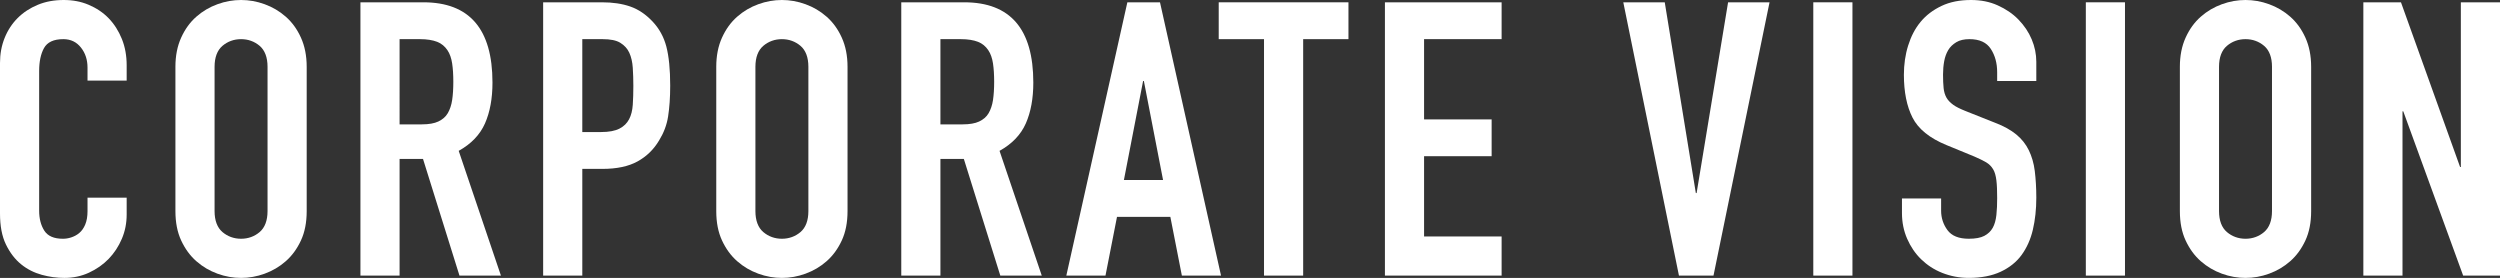 <?xml version="1.0" encoding="utf-8"?>
<!-- Generator: Adobe Illustrator 23.0.0, SVG Export Plug-In . SVG Version: 6.00 Build 0)  -->
<svg version="1.1" baseProfile="tiny" xmlns="http://www.w3.org/2000/svg" xmlns:xlink="http://www.w3.org/1999/xlink" x="0px"
	 y="0px" viewBox="0 0 130.26 14.48" xml:space="preserve">
<rect x="0" y="0" width="130.26" height="14.48" fill="#333333" stroke="none"/>
<g id="レイヤー_1">
</g>
<g id="編集モード">
	<g>
		<path fill="#FFFFFF" d="M6.6,11.18c0,0.44-0.08,0.86-0.25,1.26c-0.17,0.4-0.4,0.75-0.69,1.05c-0.29,0.3-0.64,0.54-1.03,0.72
			c-0.39,0.18-0.82,0.27-1.27,0.27c-0.39,0-0.78-0.05-1.18-0.16s-0.76-0.29-1.08-0.55c-0.32-0.26-0.58-0.6-0.79-1.03
			C0.1,12.31,0,11.77,0,11.12V3.28c0-0.47,0.08-0.9,0.24-1.3s0.39-0.75,0.68-1.04c0.29-0.29,0.64-0.52,1.05-0.69S2.83,0,3.32,0
			c0.47,0,0.9,0.08,1.3,0.25s0.75,0.4,1.04,0.7c0.29,0.3,0.52,0.66,0.69,1.08C6.52,2.45,6.6,2.91,6.6,3.4v0.8H4.56V3.52
			c0-0.4-0.11-0.75-0.34-1.04C3.99,2.19,3.69,2.04,3.3,2.04c-0.51,0-0.84,0.16-1.01,0.47C2.12,2.82,2.04,3.22,2.04,3.7v7.28
			c0,0.41,0.09,0.76,0.27,1.04c0.18,0.28,0.5,0.42,0.97,0.42c0.13,0,0.28-0.02,0.43-0.07c0.15-0.05,0.29-0.12,0.42-0.23
			c0.13-0.11,0.23-0.25,0.31-0.44c0.08-0.19,0.12-0.42,0.12-0.7v-0.7H6.6V11.18z"/>
		<path fill="#FFFFFF" d="M9.14,3.48c0-0.57,0.1-1.08,0.3-1.52c0.2-0.44,0.46-0.8,0.79-1.09c0.33-0.29,0.69-0.5,1.1-0.65
			C11.74,0.07,12.15,0,12.56,0c0.41,0,0.82,0.07,1.23,0.22c0.41,0.15,0.77,0.36,1.1,0.65c0.33,0.29,0.59,0.65,0.79,1.09
			c0.2,0.44,0.3,0.95,0.3,1.52V11c0,0.59-0.1,1.1-0.3,1.53c-0.2,0.43-0.46,0.79-0.79,1.08c-0.33,0.29-0.69,0.5-1.1,0.65
			c-0.41,0.15-0.82,0.22-1.23,0.22c-0.41,0-0.82-0.07-1.23-0.22s-0.77-0.36-1.1-0.65c-0.33-0.29-0.59-0.65-0.79-1.08
			c-0.2-0.43-0.3-0.94-0.3-1.53V3.48z M11.18,11c0,0.49,0.14,0.86,0.41,1.09c0.27,0.23,0.6,0.35,0.97,0.35
			c0.37,0,0.7-0.12,0.97-0.35c0.27-0.23,0.41-0.6,0.41-1.09V3.48c0-0.49-0.14-0.86-0.41-1.09c-0.27-0.23-0.6-0.35-0.97-0.35
			c-0.37,0-0.7,0.12-0.97,0.35c-0.27,0.23-0.41,0.6-0.41,1.09V11z"/>
		<path fill="#FFFFFF" d="M18.78,0.12h3.28c2.4,0,3.6,1.39,3.6,4.18c0,0.83-0.13,1.54-0.39,2.13c-0.26,0.59-0.72,1.07-1.37,1.43
			l2.2,6.5h-2.16l-1.9-6.08h-1.22v6.08h-2.04V0.12z M20.82,6.48h1.16c0.36,0,0.65-0.05,0.86-0.15c0.21-0.1,0.38-0.24,0.49-0.43
			c0.11-0.19,0.19-0.42,0.23-0.69c0.04-0.27,0.06-0.59,0.06-0.95s-0.02-0.68-0.06-0.95c-0.04-0.27-0.12-0.51-0.25-0.7
			c-0.13-0.19-0.3-0.34-0.53-0.43c-0.23-0.09-0.53-0.14-0.9-0.14h-1.06V6.48z"/>
		<path fill="#FFFFFF" d="M28.3,0.12h3.06c0.56,0,1.05,0.07,1.48,0.22c0.43,0.15,0.81,0.41,1.16,0.78c0.35,0.37,0.59,0.81,0.72,1.31
			s0.2,1.18,0.2,2.03c0,0.63-0.04,1.16-0.11,1.61c-0.07,0.45-0.23,0.86-0.47,1.25c-0.28,0.47-0.65,0.83-1.12,1.09
			c-0.47,0.26-1.08,0.39-1.84,0.39h-1.04v5.56H28.3V0.12z M30.34,6.88h0.98c0.41,0,0.73-0.06,0.96-0.18
			c0.23-0.12,0.39-0.28,0.5-0.49c0.11-0.21,0.17-0.46,0.19-0.75S33,4.84,33,4.48c0-0.33-0.01-0.65-0.03-0.95
			c-0.02-0.3-0.08-0.56-0.18-0.78c-0.1-0.22-0.26-0.39-0.47-0.52C32.11,2.1,31.8,2.04,31.4,2.04h-1.06V6.88z"/>
		<path fill="#FFFFFF" d="M37.32,3.48c0-0.57,0.1-1.08,0.3-1.52c0.2-0.44,0.46-0.8,0.79-1.09c0.33-0.29,0.69-0.5,1.1-0.65
			C39.92,0.07,40.33,0,40.74,0c0.41,0,0.82,0.07,1.23,0.22c0.41,0.15,0.77,0.36,1.1,0.65c0.33,0.29,0.59,0.65,0.79,1.09
			c0.2,0.44,0.3,0.95,0.3,1.52V11c0,0.59-0.1,1.1-0.3,1.53c-0.2,0.43-0.46,0.79-0.79,1.08c-0.33,0.29-0.69,0.5-1.1,0.65
			c-0.41,0.15-0.82,0.22-1.23,0.22c-0.41,0-0.82-0.07-1.23-0.22s-0.77-0.36-1.1-0.65c-0.33-0.29-0.59-0.65-0.79-1.08
			c-0.2-0.43-0.3-0.94-0.3-1.53V3.48z M39.36,11c0,0.49,0.14,0.86,0.41,1.09c0.27,0.23,0.6,0.35,0.97,0.35
			c0.37,0,0.7-0.12,0.97-0.35c0.27-0.23,0.41-0.6,0.41-1.09V3.48c0-0.49-0.14-0.86-0.41-1.09c-0.27-0.23-0.6-0.35-0.97-0.35
			c-0.37,0-0.7,0.12-0.97,0.35c-0.27,0.23-0.41,0.6-0.41,1.09V11z"/>
		<path fill="#FFFFFF" d="M46.96,0.12h3.28c2.4,0,3.6,1.39,3.6,4.18c0,0.83-0.13,1.54-0.39,2.13c-0.26,0.59-0.72,1.07-1.37,1.43
			l2.2,6.5h-2.16l-1.9-6.08H49v6.08h-2.04V0.12z M49,6.48h1.16c0.36,0,0.65-0.05,0.86-0.15c0.21-0.1,0.38-0.24,0.49-0.43
			c0.11-0.19,0.19-0.42,0.23-0.69c0.04-0.27,0.06-0.59,0.06-0.95s-0.02-0.68-0.06-0.95c-0.04-0.27-0.12-0.51-0.25-0.7
			c-0.13-0.19-0.3-0.34-0.53-0.43c-0.23-0.09-0.53-0.14-0.9-0.14H49V6.48z"/>
		<path fill="#FFFFFF" d="M58.74,0.12h1.7l3.18,14.24h-2.04l-0.6-3.06H58.2l-0.6,3.06h-2.04L58.74,0.12z M59.6,4.22h-0.04l-1,5.16
			h2.04L59.6,4.22z"/>
		<path fill="#FFFFFF" d="M65.86,2.04H63.5V0.12h6.76v1.92H67.9v12.32h-2.04V2.04z"/>
		<path fill="#FFFFFF" d="M72.16,0.12h6.08v1.92H74.2v4.18h3.52v1.92H74.2v4.18h4.04v2.04h-6.08V0.12z"/>
		<path fill="#FFFFFF" d="M89.28,14.36h-1.8l-2.9-14.24h2.16l1.62,9.94h0.04l1.64-9.94h2.16L89.28,14.36z"/>
		<path fill="#FFFFFF" d="M94.48,0.12h2.04v14.24h-2.04V0.12z"/>
		<path fill="#FFFFFF" d="M106.1,4.22h-2.04V3.76c0-0.47-0.11-0.87-0.33-1.21c-0.22-0.34-0.59-0.51-1.11-0.51
			c-0.28,0-0.51,0.05-0.69,0.16c-0.18,0.11-0.32,0.24-0.42,0.41c-0.1,0.17-0.17,0.36-0.21,0.58c-0.04,0.22-0.06,0.45-0.06,0.69
			c0,0.28,0.01,0.52,0.03,0.71c0.02,0.19,0.07,0.36,0.15,0.5s0.2,0.26,0.35,0.37c0.15,0.11,0.36,0.21,0.63,0.32l1.56,0.62
			c0.45,0.17,0.82,0.38,1.1,0.61c0.28,0.23,0.5,0.51,0.65,0.82c0.15,0.31,0.26,0.67,0.31,1.08c0.05,0.41,0.08,0.87,0.08,1.39
			c0,0.6-0.06,1.16-0.18,1.67c-0.12,0.51-0.32,0.95-0.59,1.32c-0.27,0.37-0.64,0.66-1.09,0.87c-0.45,0.21-1.01,0.32-1.66,0.32
			c-0.49,0-0.95-0.09-1.38-0.26c-0.43-0.17-0.79-0.41-1.1-0.71c-0.31-0.3-0.55-0.66-0.73-1.07c-0.18-0.41-0.27-0.86-0.27-1.34v-0.76
			h2.04v0.64c0,0.37,0.11,0.71,0.33,1.01c0.22,0.3,0.59,0.45,1.11,0.45c0.35,0,0.62-0.05,0.81-0.15c0.19-0.1,0.34-0.24,0.44-0.42
			c0.1-0.18,0.16-0.4,0.19-0.67c0.03-0.27,0.04-0.56,0.04-0.88c0-0.37-0.01-0.68-0.04-0.92c-0.03-0.24-0.08-0.43-0.17-0.58
			c-0.09-0.15-0.21-0.27-0.36-0.36c-0.15-0.09-0.36-0.19-0.61-0.3l-1.46-0.6c-0.88-0.36-1.47-0.84-1.77-1.43
			c-0.3-0.59-0.45-1.34-0.45-2.23c0-0.53,0.07-1.04,0.22-1.52c0.15-0.48,0.36-0.89,0.65-1.24c0.29-0.35,0.65-0.62,1.09-0.83
			S102.11,0,102.7,0c0.51,0,0.97,0.09,1.39,0.28c0.42,0.19,0.78,0.43,1.08,0.74c0.3,0.31,0.53,0.65,0.69,1.03
			c0.16,0.38,0.24,0.77,0.24,1.17V4.22z"/>
		<path fill="#FFFFFF" d="M108.68,0.12h2.04v14.24h-2.04V0.12z"/>
		<path fill="#FFFFFF" d="M113.58,3.48c0-0.57,0.1-1.08,0.3-1.52c0.2-0.44,0.46-0.8,0.79-1.09c0.33-0.29,0.69-0.5,1.1-0.65
			C116.18,0.07,116.59,0,117,0c0.41,0,0.82,0.07,1.23,0.22c0.41,0.15,0.77,0.36,1.1,0.65c0.33,0.29,0.59,0.65,0.79,1.09
			c0.2,0.44,0.3,0.95,0.3,1.52V11c0,0.59-0.1,1.1-0.3,1.53c-0.2,0.43-0.46,0.79-0.79,1.08c-0.33,0.29-0.69,0.5-1.1,0.65
			c-0.41,0.15-0.82,0.22-1.23,0.22c-0.41,0-0.82-0.07-1.23-0.22s-0.77-0.36-1.1-0.65c-0.33-0.29-0.59-0.65-0.79-1.08
			c-0.2-0.43-0.3-0.94-0.3-1.53V3.48z M115.62,11c0,0.49,0.14,0.86,0.41,1.09c0.27,0.23,0.6,0.35,0.97,0.35
			c0.37,0,0.7-0.12,0.97-0.35c0.27-0.23,0.41-0.6,0.41-1.09V3.48c0-0.49-0.14-0.86-0.41-1.09c-0.27-0.23-0.6-0.35-0.97-0.35
			c-0.37,0-0.7,0.12-0.97,0.35c-0.27,0.23-0.41,0.6-0.41,1.09V11z"/>
		<path fill="#FFFFFF" d="M123.14,0.12h1.96l3.08,8.58h0.04V0.12h2.04v14.24h-1.92l-3.12-8.56h-0.04v8.56h-2.04V0.12z"/>
	</g>
</g>
</svg>
